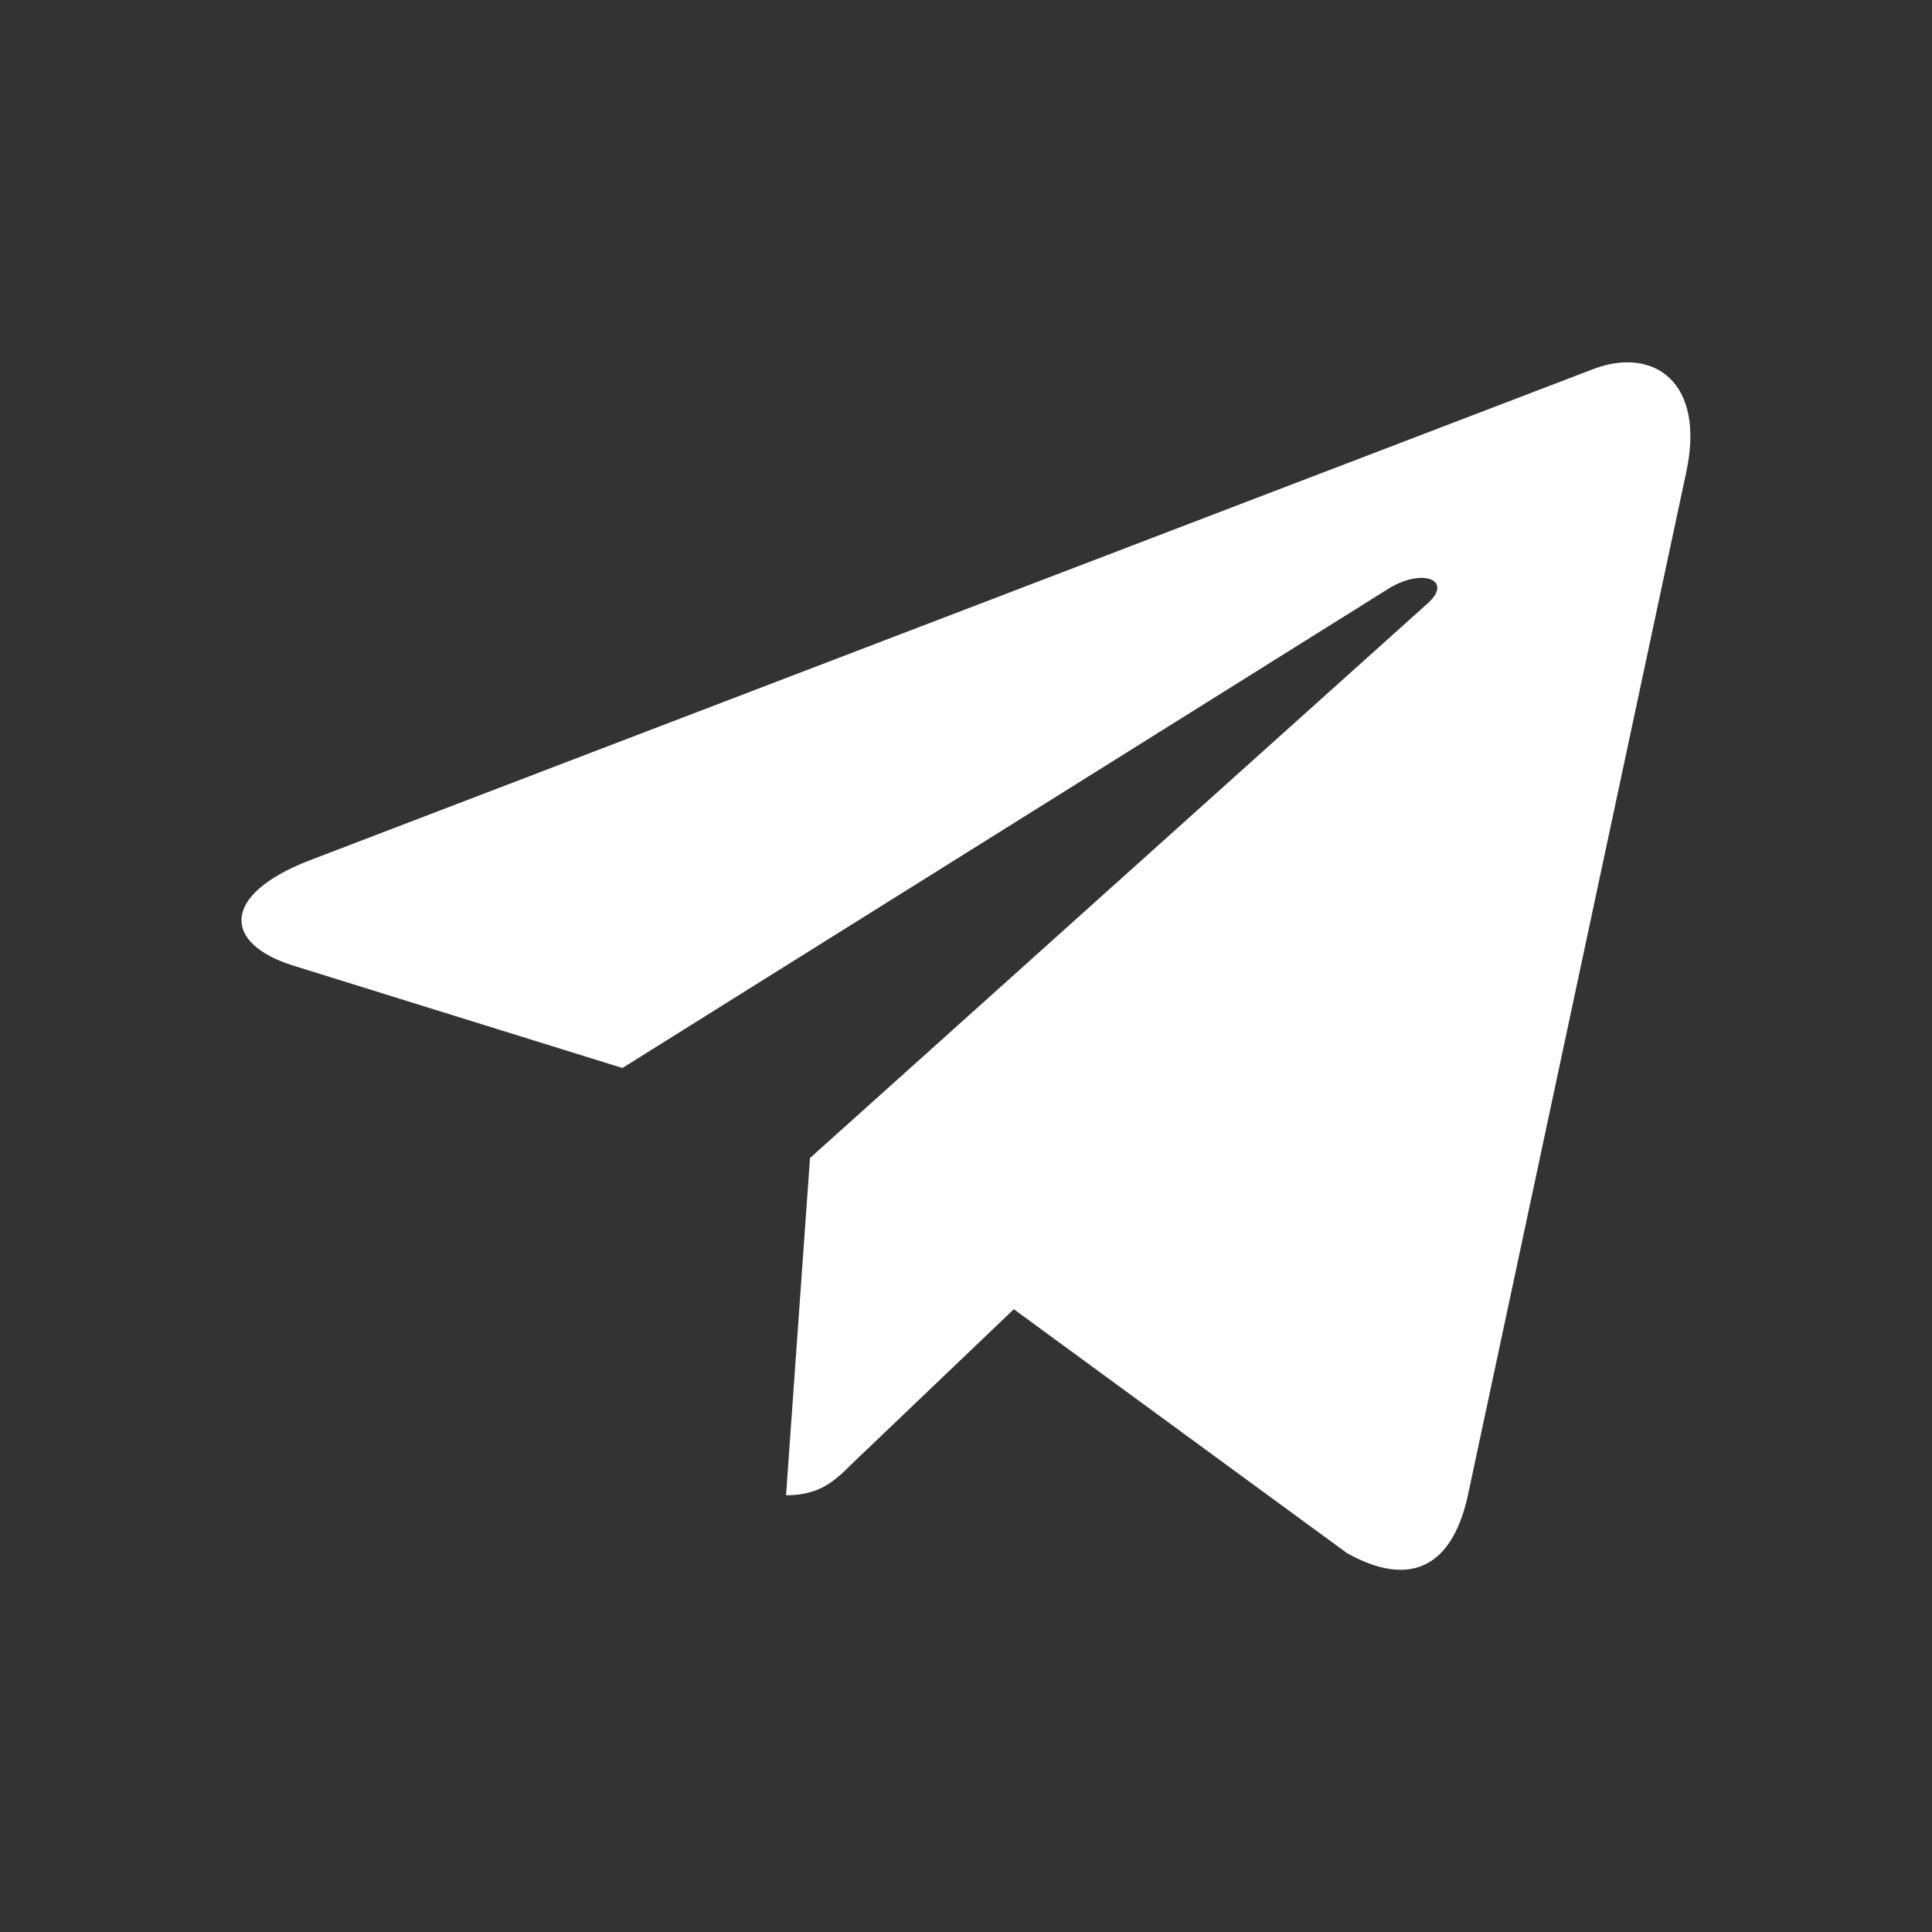 <svg xmlns="http://www.w3.org/2000/svg" width="20" height="20" fill="none"><rect width="100%" height="100%" fill="#333333" stroke="none"/><path fill="#fff" d="m8.385 11.989-.248 3.49c.355 0 .509-.153.693-.336l1.665-1.59 3.449 2.525c.632.353 1.078.167 1.248-.582l2.264-10.608c.201-.935-.337-1.3-.953-1.071L3.196 8.91c-.908.353-.895.859-.154 1.088l3.401 1.058 7.902-4.944c.372-.246.71-.11.432.136l-6.392 5.74Z"/></svg>